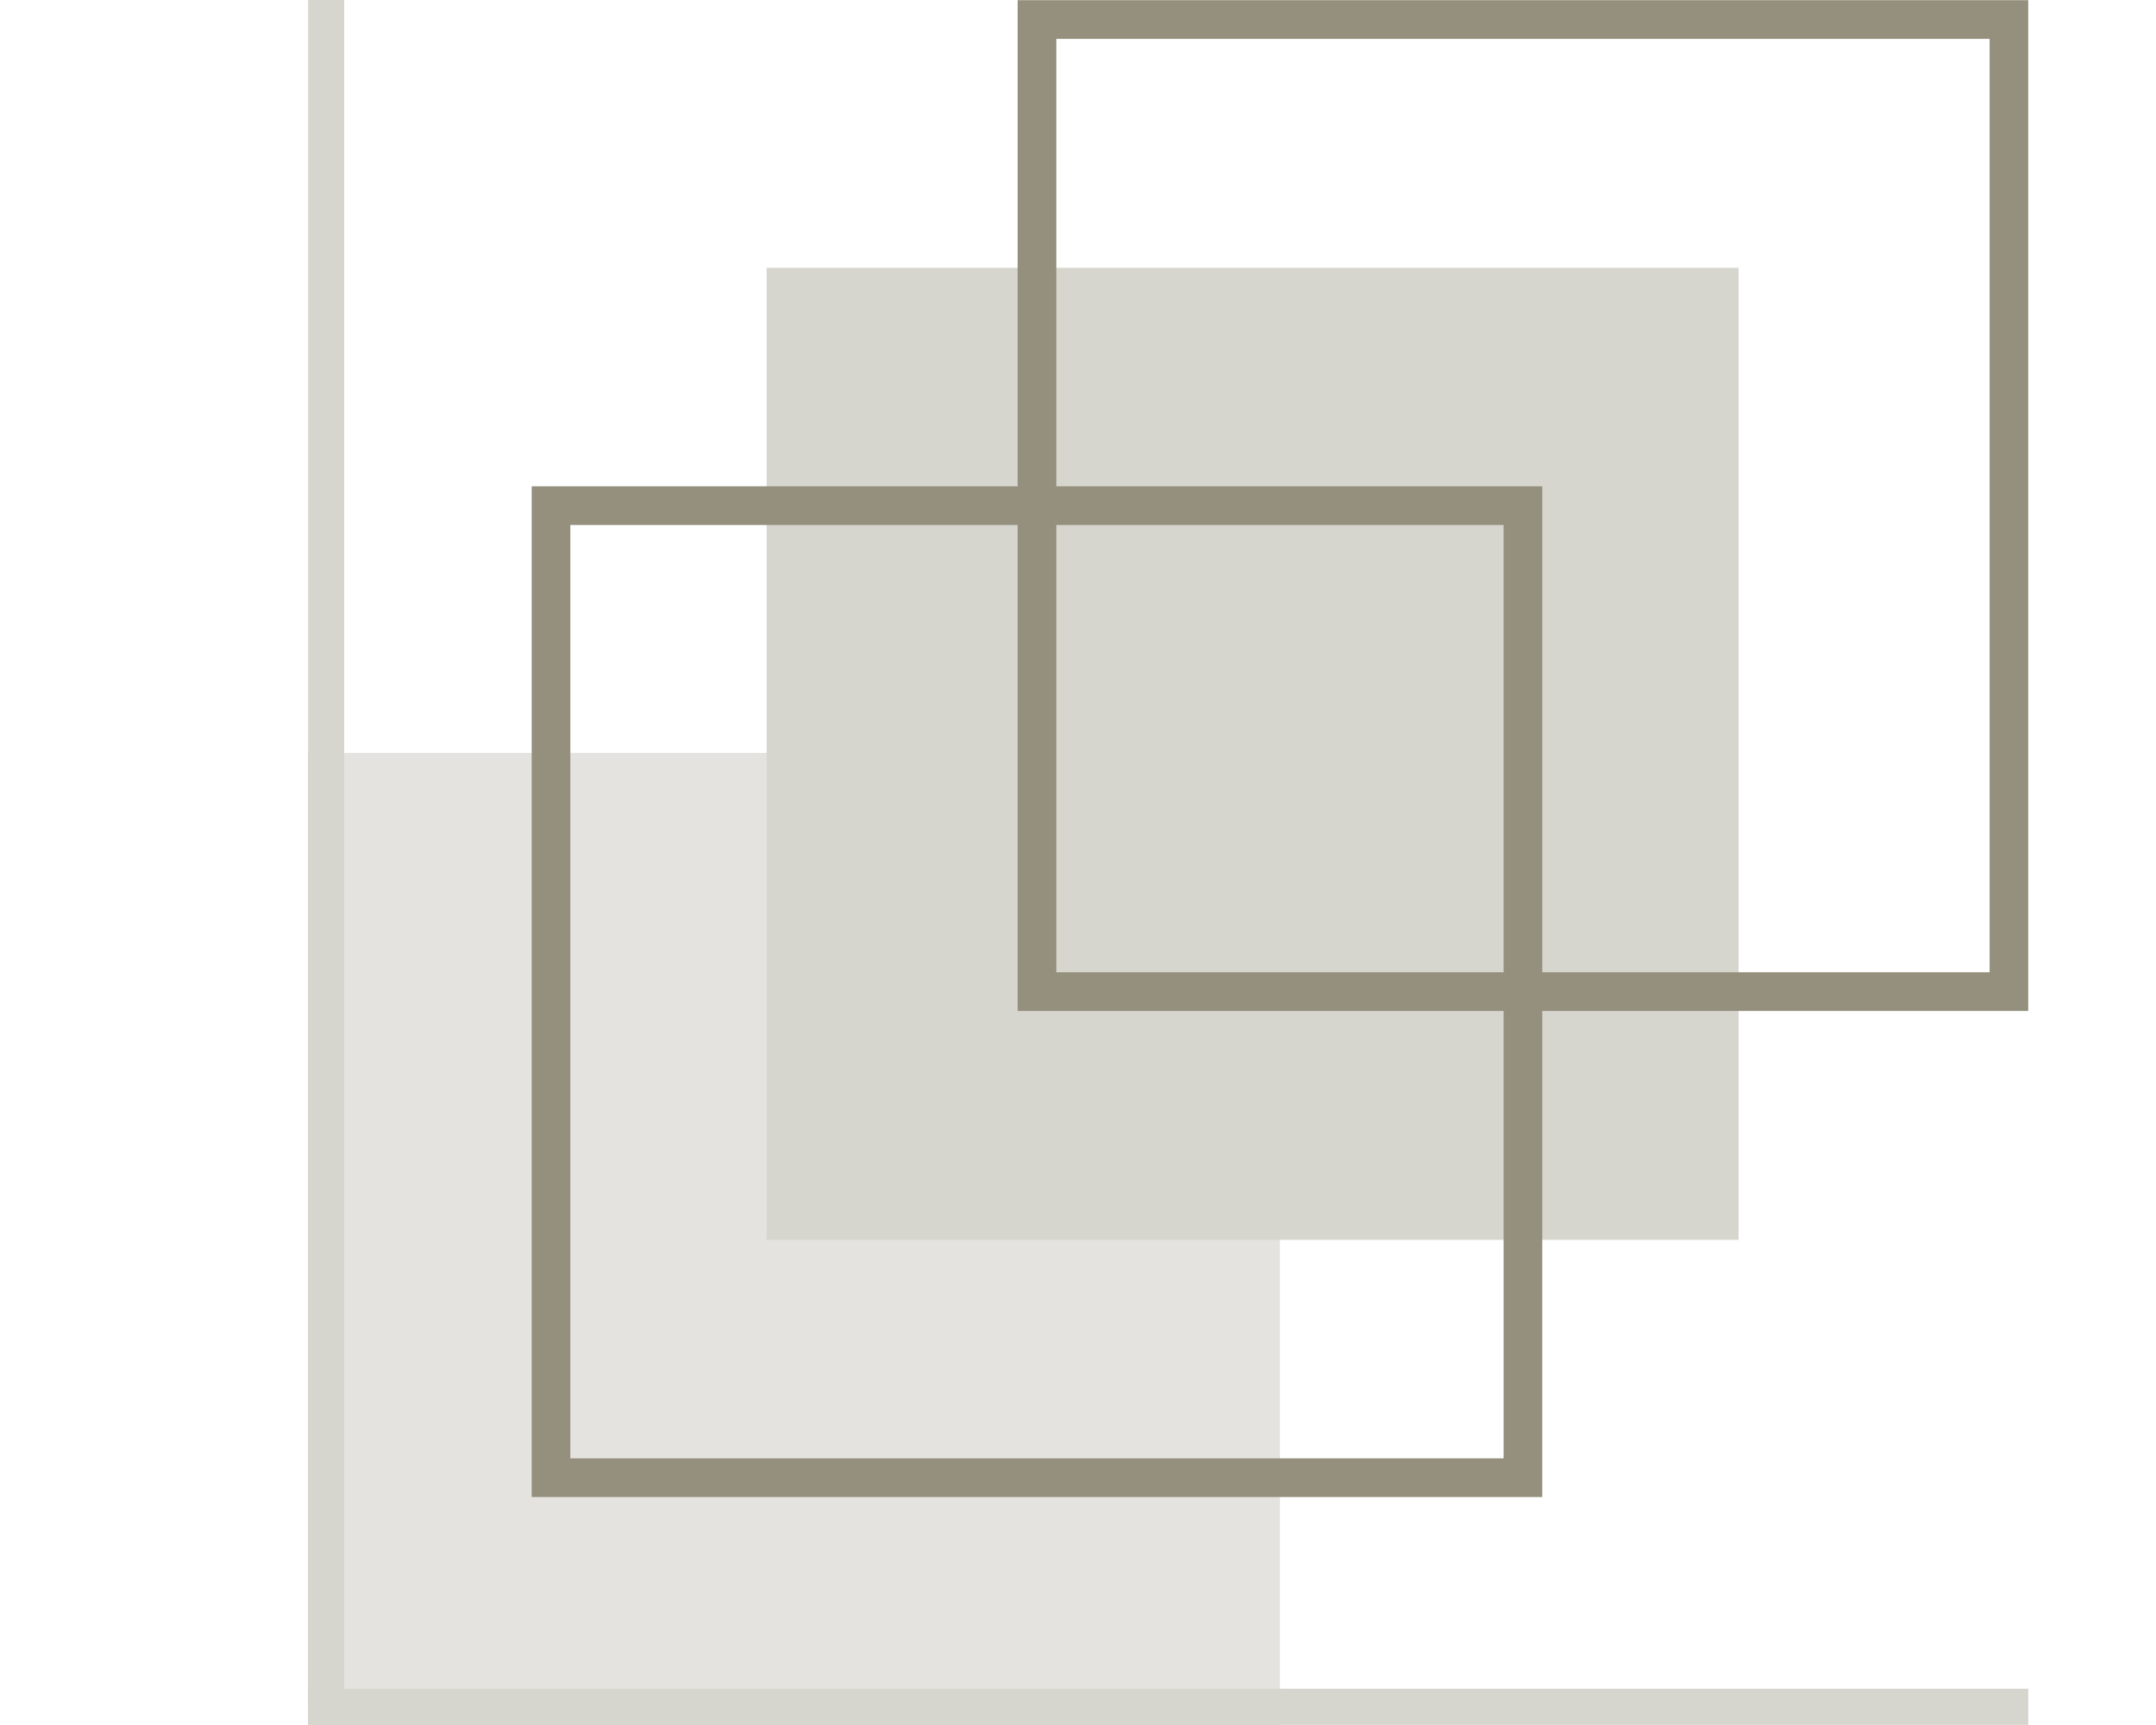 <?xml version="1.0" encoding="UTF-8"?><svg id="uuid-a5b79c36-280b-4396-ab51-0ff2644544a5" xmlns="http://www.w3.org/2000/svg" width="35" height="28" viewBox="0 0 35 28"><rect width="35" height="28" fill="none"/><g><g><rect x="5" y="12.221" width="15.779" height="15.779" fill="#e4e3df"/><rect x="12.445" y="4.346" width="15.779" height="15.779" fill="#d7d6ce"/><path d="M25.037,24.299H8.631V7.893H25.037V24.299Zm-15.779-.628h15.151V8.521H9.259v15.151Z" fill="#94907d"/><path d="M32.927,16.41H16.52V.003h16.406V16.41Zm-15.779-.628h15.151V.631h-15.151V15.782Z" fill="#94907d"/></g><rect x="5" y="27.411" width="27.927" height=".587" fill="#d7d6ce"/><rect x="5.001" width=".587" height="27.669" fill="#d7d6ce"/></g></svg>